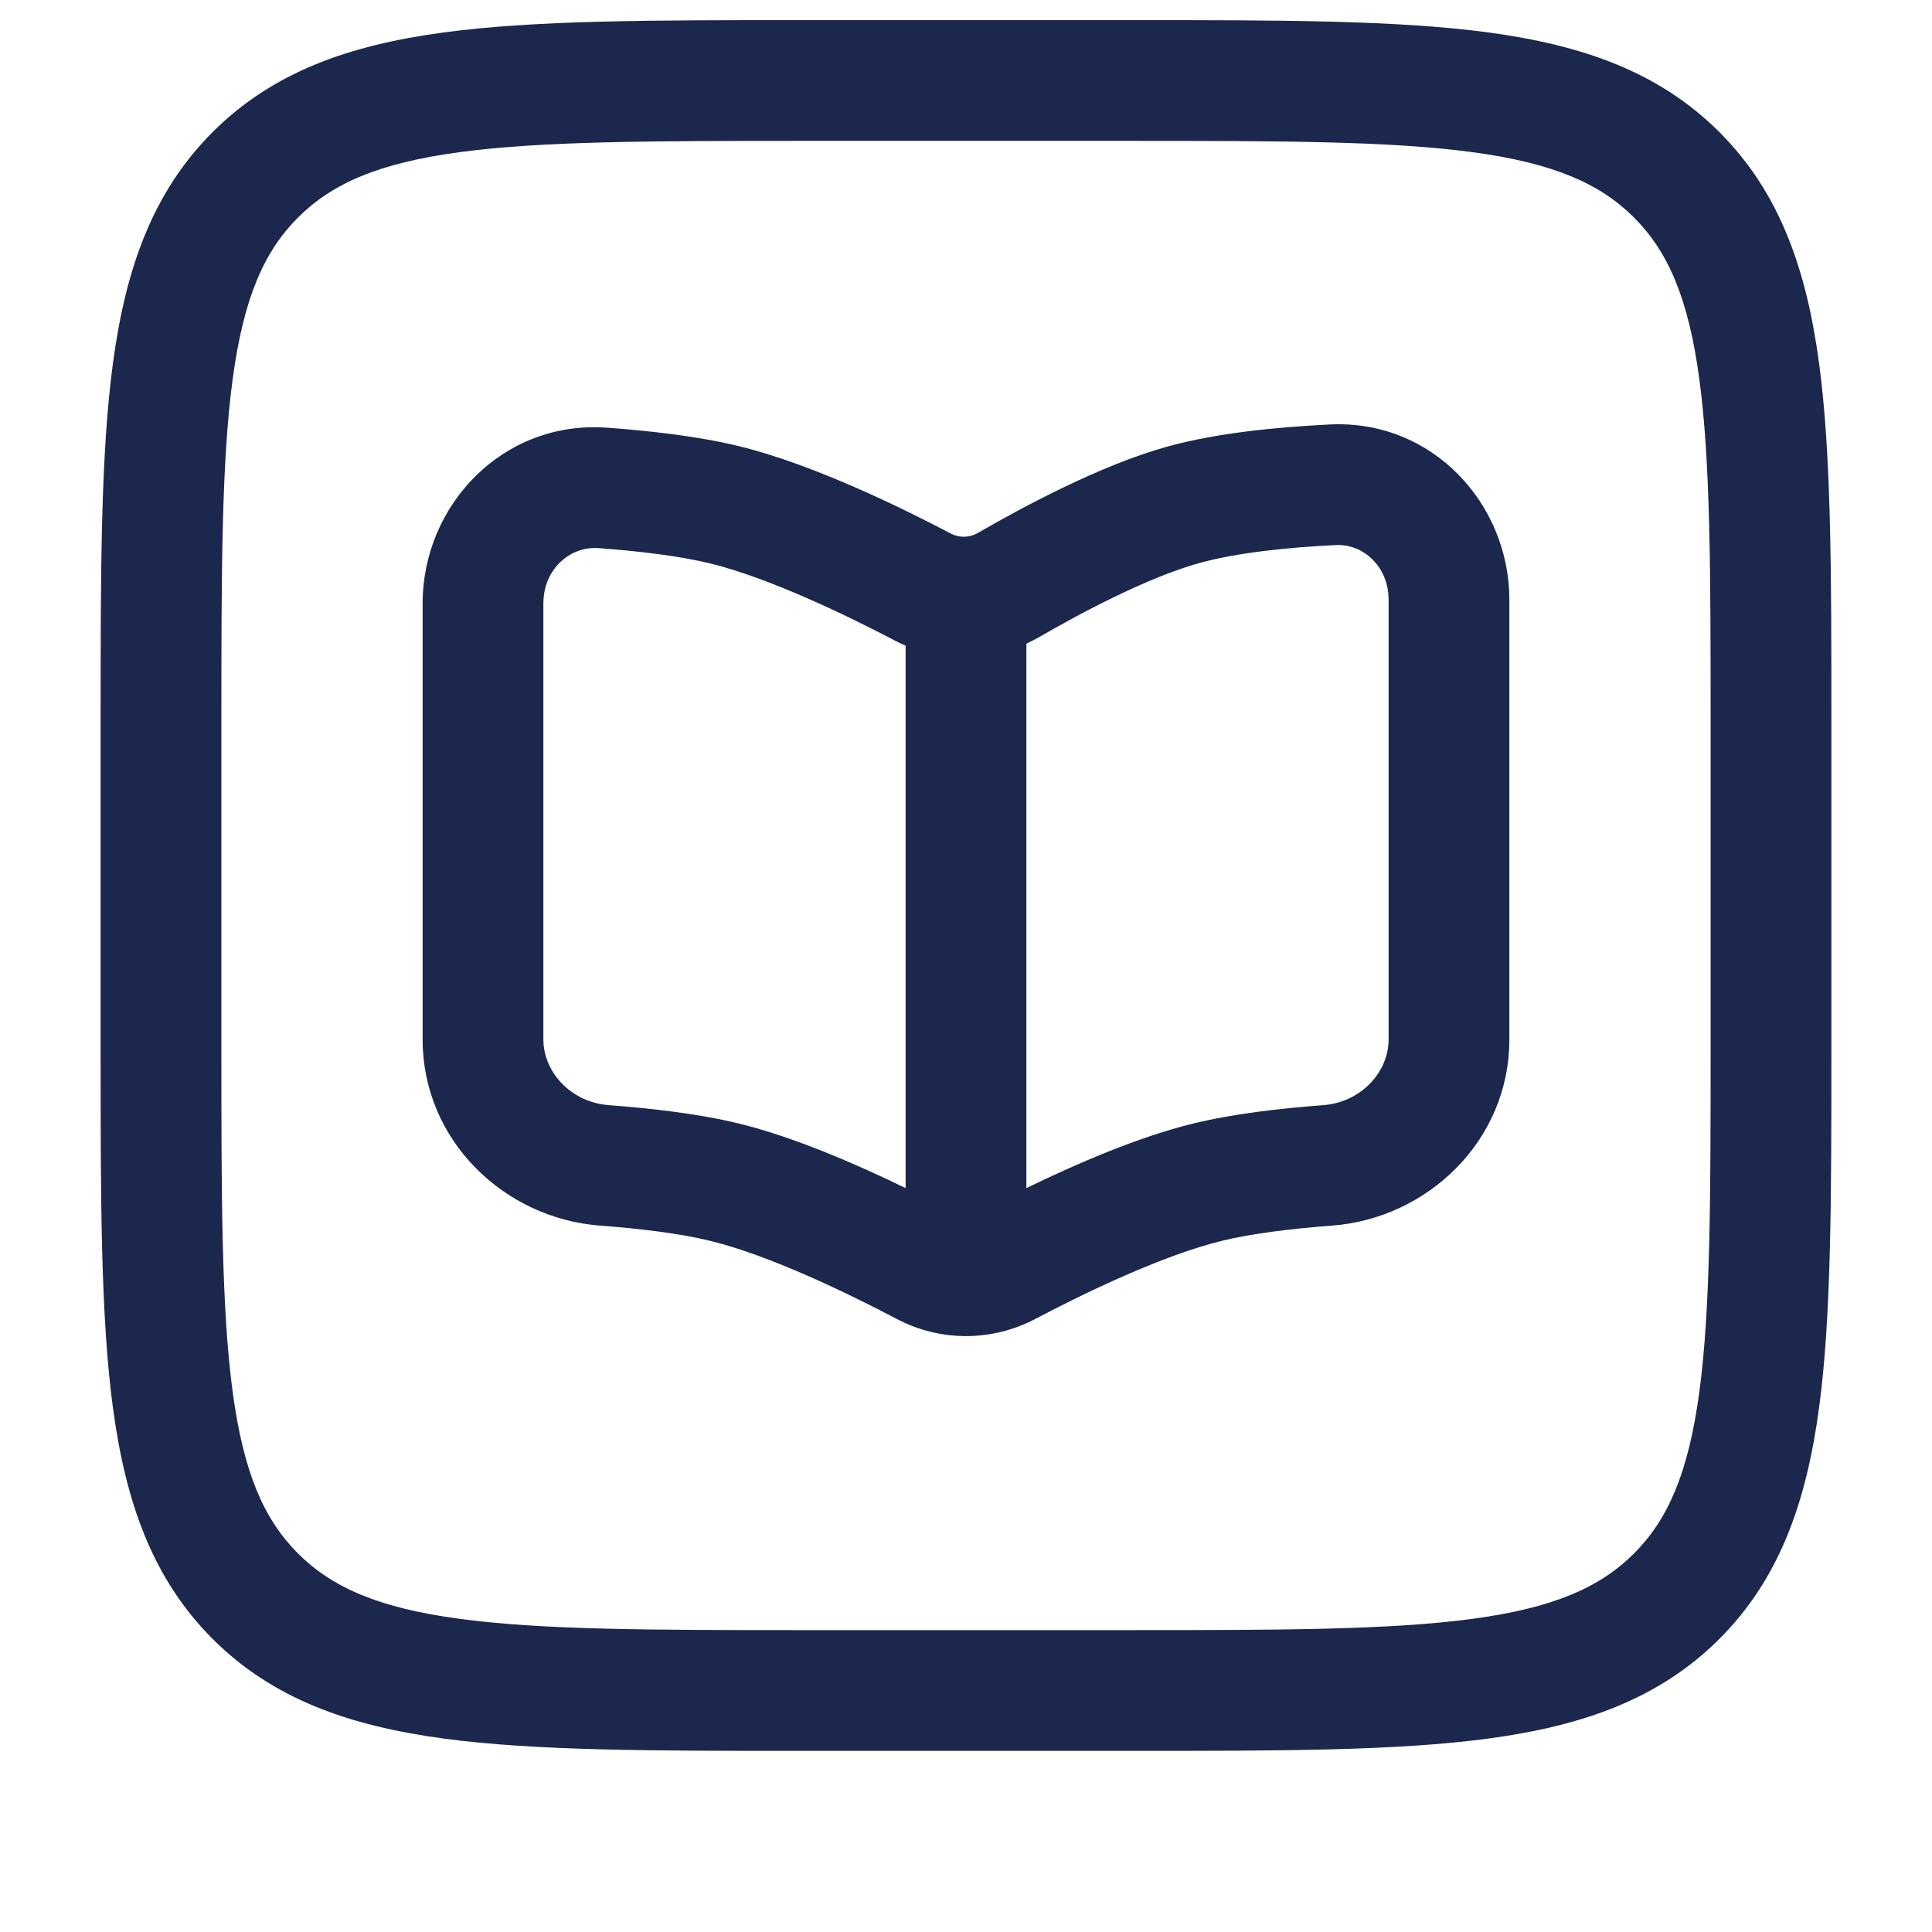 <?xml version="1.0" encoding="utf-8"?><!-- Скачано с сайта svg4.ru / Downloaded from svg4.ru -->
<svg width="800px" height="800px" viewBox="0 0 24 24" fill="none" xmlns="http://www.w3.org/2000/svg">
<path fill-rule="evenodd" clip-rule="evenodd" d="M16.52 5.273C17.792 5.21 18.75 6.257 18.75 7.452V12.911C18.75 14.172 17.732 15.136 16.546 15.225C16.053 15.262 15.555 15.322 15.178 15.414C14.44 15.594 13.467 16.065 12.857 16.386C12.321 16.668 11.679 16.668 11.143 16.386C10.533 16.065 9.56 15.594 8.822 15.414C8.445 15.322 7.947 15.262 7.454 15.225C6.268 15.136 5.25 14.172 5.25 12.911V7.496C5.25 6.275 6.248 5.218 7.542 5.313C8.067 5.351 8.673 5.419 9.178 5.542C10.1 5.767 11.198 6.306 11.813 6.629C11.916 6.683 12.043 6.681 12.146 6.621C12.702 6.3 13.668 5.779 14.5 5.548C15.123 5.375 15.89 5.304 16.52 5.273ZM17.25 7.452C17.25 7.034 16.931 6.754 16.593 6.771C15.991 6.8 15.358 6.867 14.9 6.994C14.27 7.168 13.449 7.601 12.898 7.92C12.849 7.947 12.8 7.973 12.75 7.996V14.759C13.359 14.463 14.139 14.123 14.822 13.957C15.32 13.835 15.915 13.768 16.434 13.729C16.91 13.694 17.25 13.316 17.25 12.911V7.452ZM11.116 7.957C11.16 7.98 11.205 8.002 11.25 8.021V14.759C10.641 14.463 9.861 14.123 9.178 13.957C8.68 13.835 8.085 13.768 7.566 13.729C7.09 13.694 6.75 13.316 6.75 12.911V7.496C6.75 7.07 7.083 6.783 7.432 6.809C7.932 6.845 8.439 6.906 8.822 6.999C9.548 7.177 10.504 7.636 11.116 7.957Z" fill="#1C274D"/>
<path fill-rule="evenodd" clip-rule="evenodd" d="M9.944 0.25C8.106 0.25 6.65 0.25 5.511 0.403C4.339 0.561 3.39 0.893 2.641 1.641C1.893 2.39 1.561 3.339 1.403 4.511C1.25 5.65 1.25 7.106 1.25 8.944V13.056C1.25 14.894 1.25 16.35 1.403 17.489C1.561 18.661 1.893 19.61 2.641 20.359C3.39 21.107 4.339 21.439 5.511 21.597C6.65 21.75 8.106 21.75 9.944 21.75H14.056C15.894 21.75 17.35 21.75 18.489 21.597C19.661 21.439 20.61 21.107 21.359 20.359C22.107 19.61 22.439 18.661 22.597 17.489C22.75 16.35 22.75 14.894 22.75 13.056V8.944C22.75 7.106 22.75 5.65 22.597 4.511C22.439 3.339 22.107 2.39 21.359 1.641C20.61 0.893 19.661 0.561 18.489 0.403C17.35 0.25 15.894 0.25 14.056 0.25H9.944ZM3.702 2.702C4.125 2.279 4.705 2.025 5.711 1.89C6.739 1.752 8.093 1.75 10 1.75H14C15.907 1.75 17.262 1.752 18.289 1.89C19.295 2.025 19.875 2.279 20.298 2.702C20.721 3.125 20.975 3.705 21.11 4.711C21.248 5.739 21.25 7.093 21.25 9V13C21.25 14.907 21.248 16.262 21.11 17.289C20.975 18.295 20.721 18.875 20.298 19.298C19.875 19.721 19.295 19.975 18.289 20.11C17.262 20.248 15.907 20.25 14 20.25H10C8.093 20.25 6.739 20.248 5.711 20.11C4.705 19.975 4.125 19.721 3.702 19.298C3.279 18.875 3.025 18.295 2.89 17.289C2.752 16.262 2.75 14.907 2.75 13V9C2.75 7.093 2.752 5.739 2.89 4.711C3.025 3.705 3.279 3.125 3.702 2.702Z" fill="#1C274D"/>
</svg>